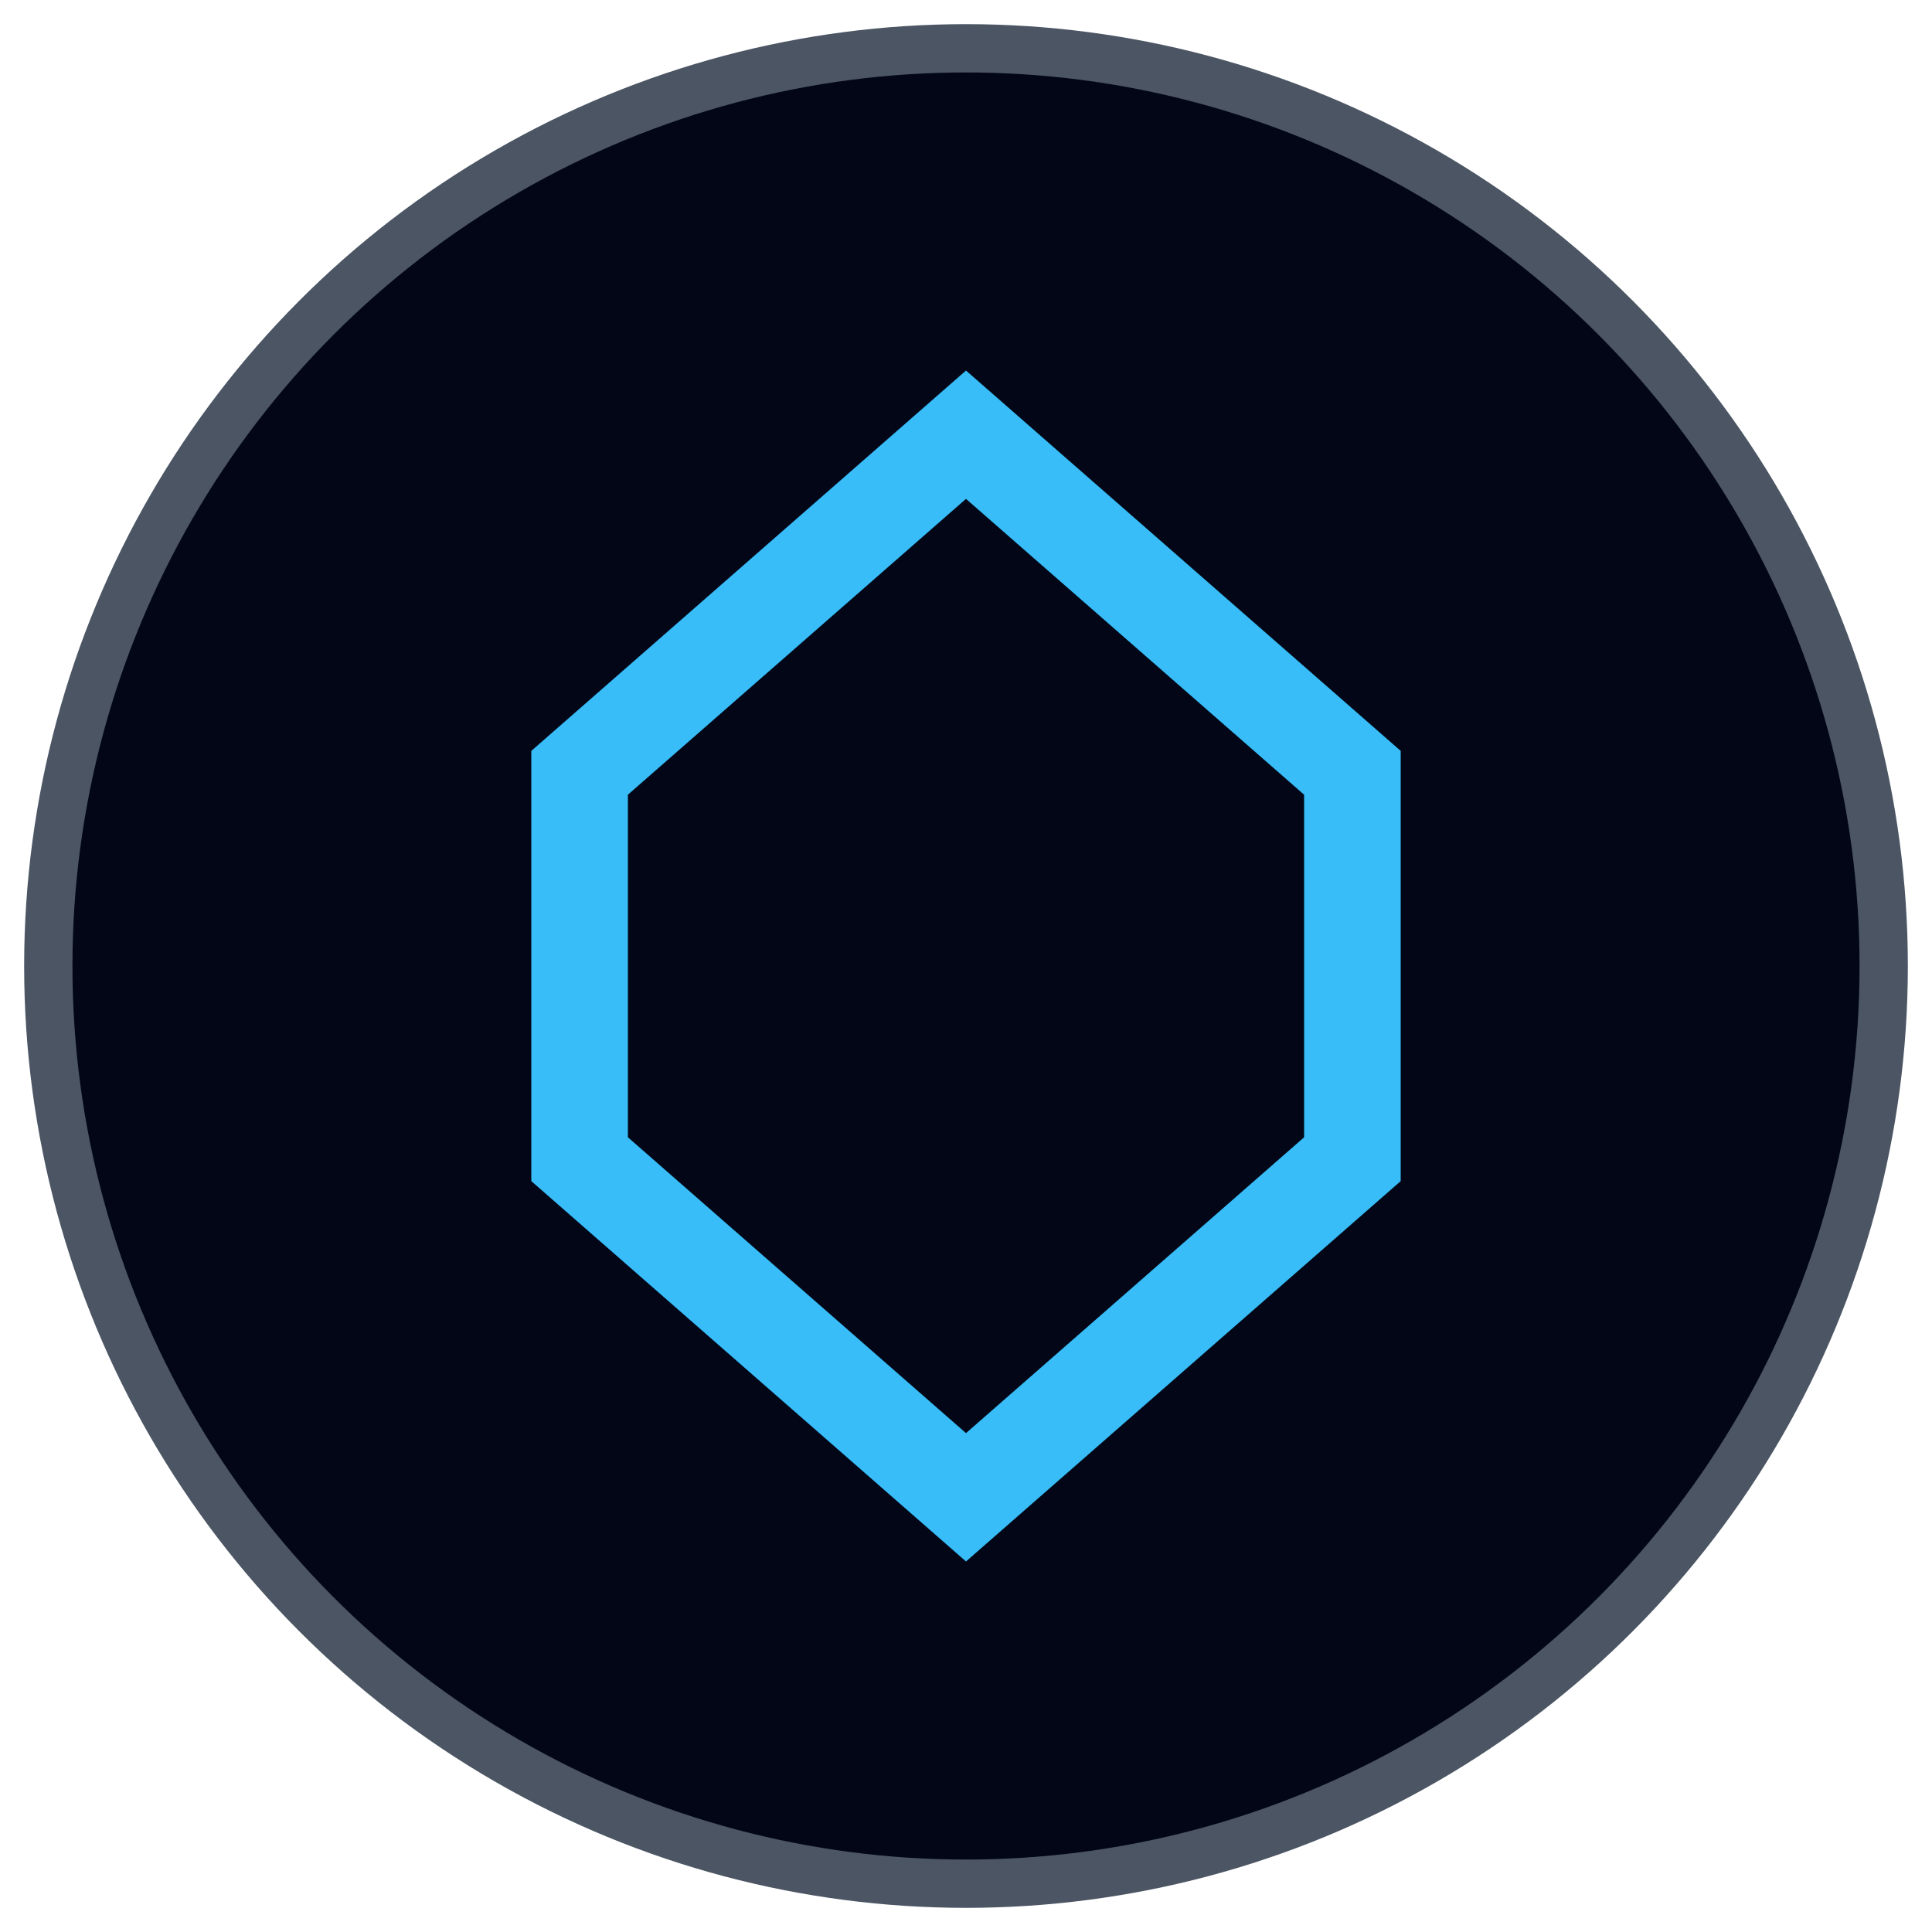 <svg xmlns="http://www.w3.org/2000/svg" width="40" height="40" viewBox="0 0 40 40" fill="none">
  <circle cx="20" cy="20" r="19" fill="#020617" stroke="#4b5563"/>
  <path d="M12 16L20 9L28 16V24L20 31L12 24V16Z" stroke="#38bdf8" stroke-width="2" fill="none"/>
</svg>


